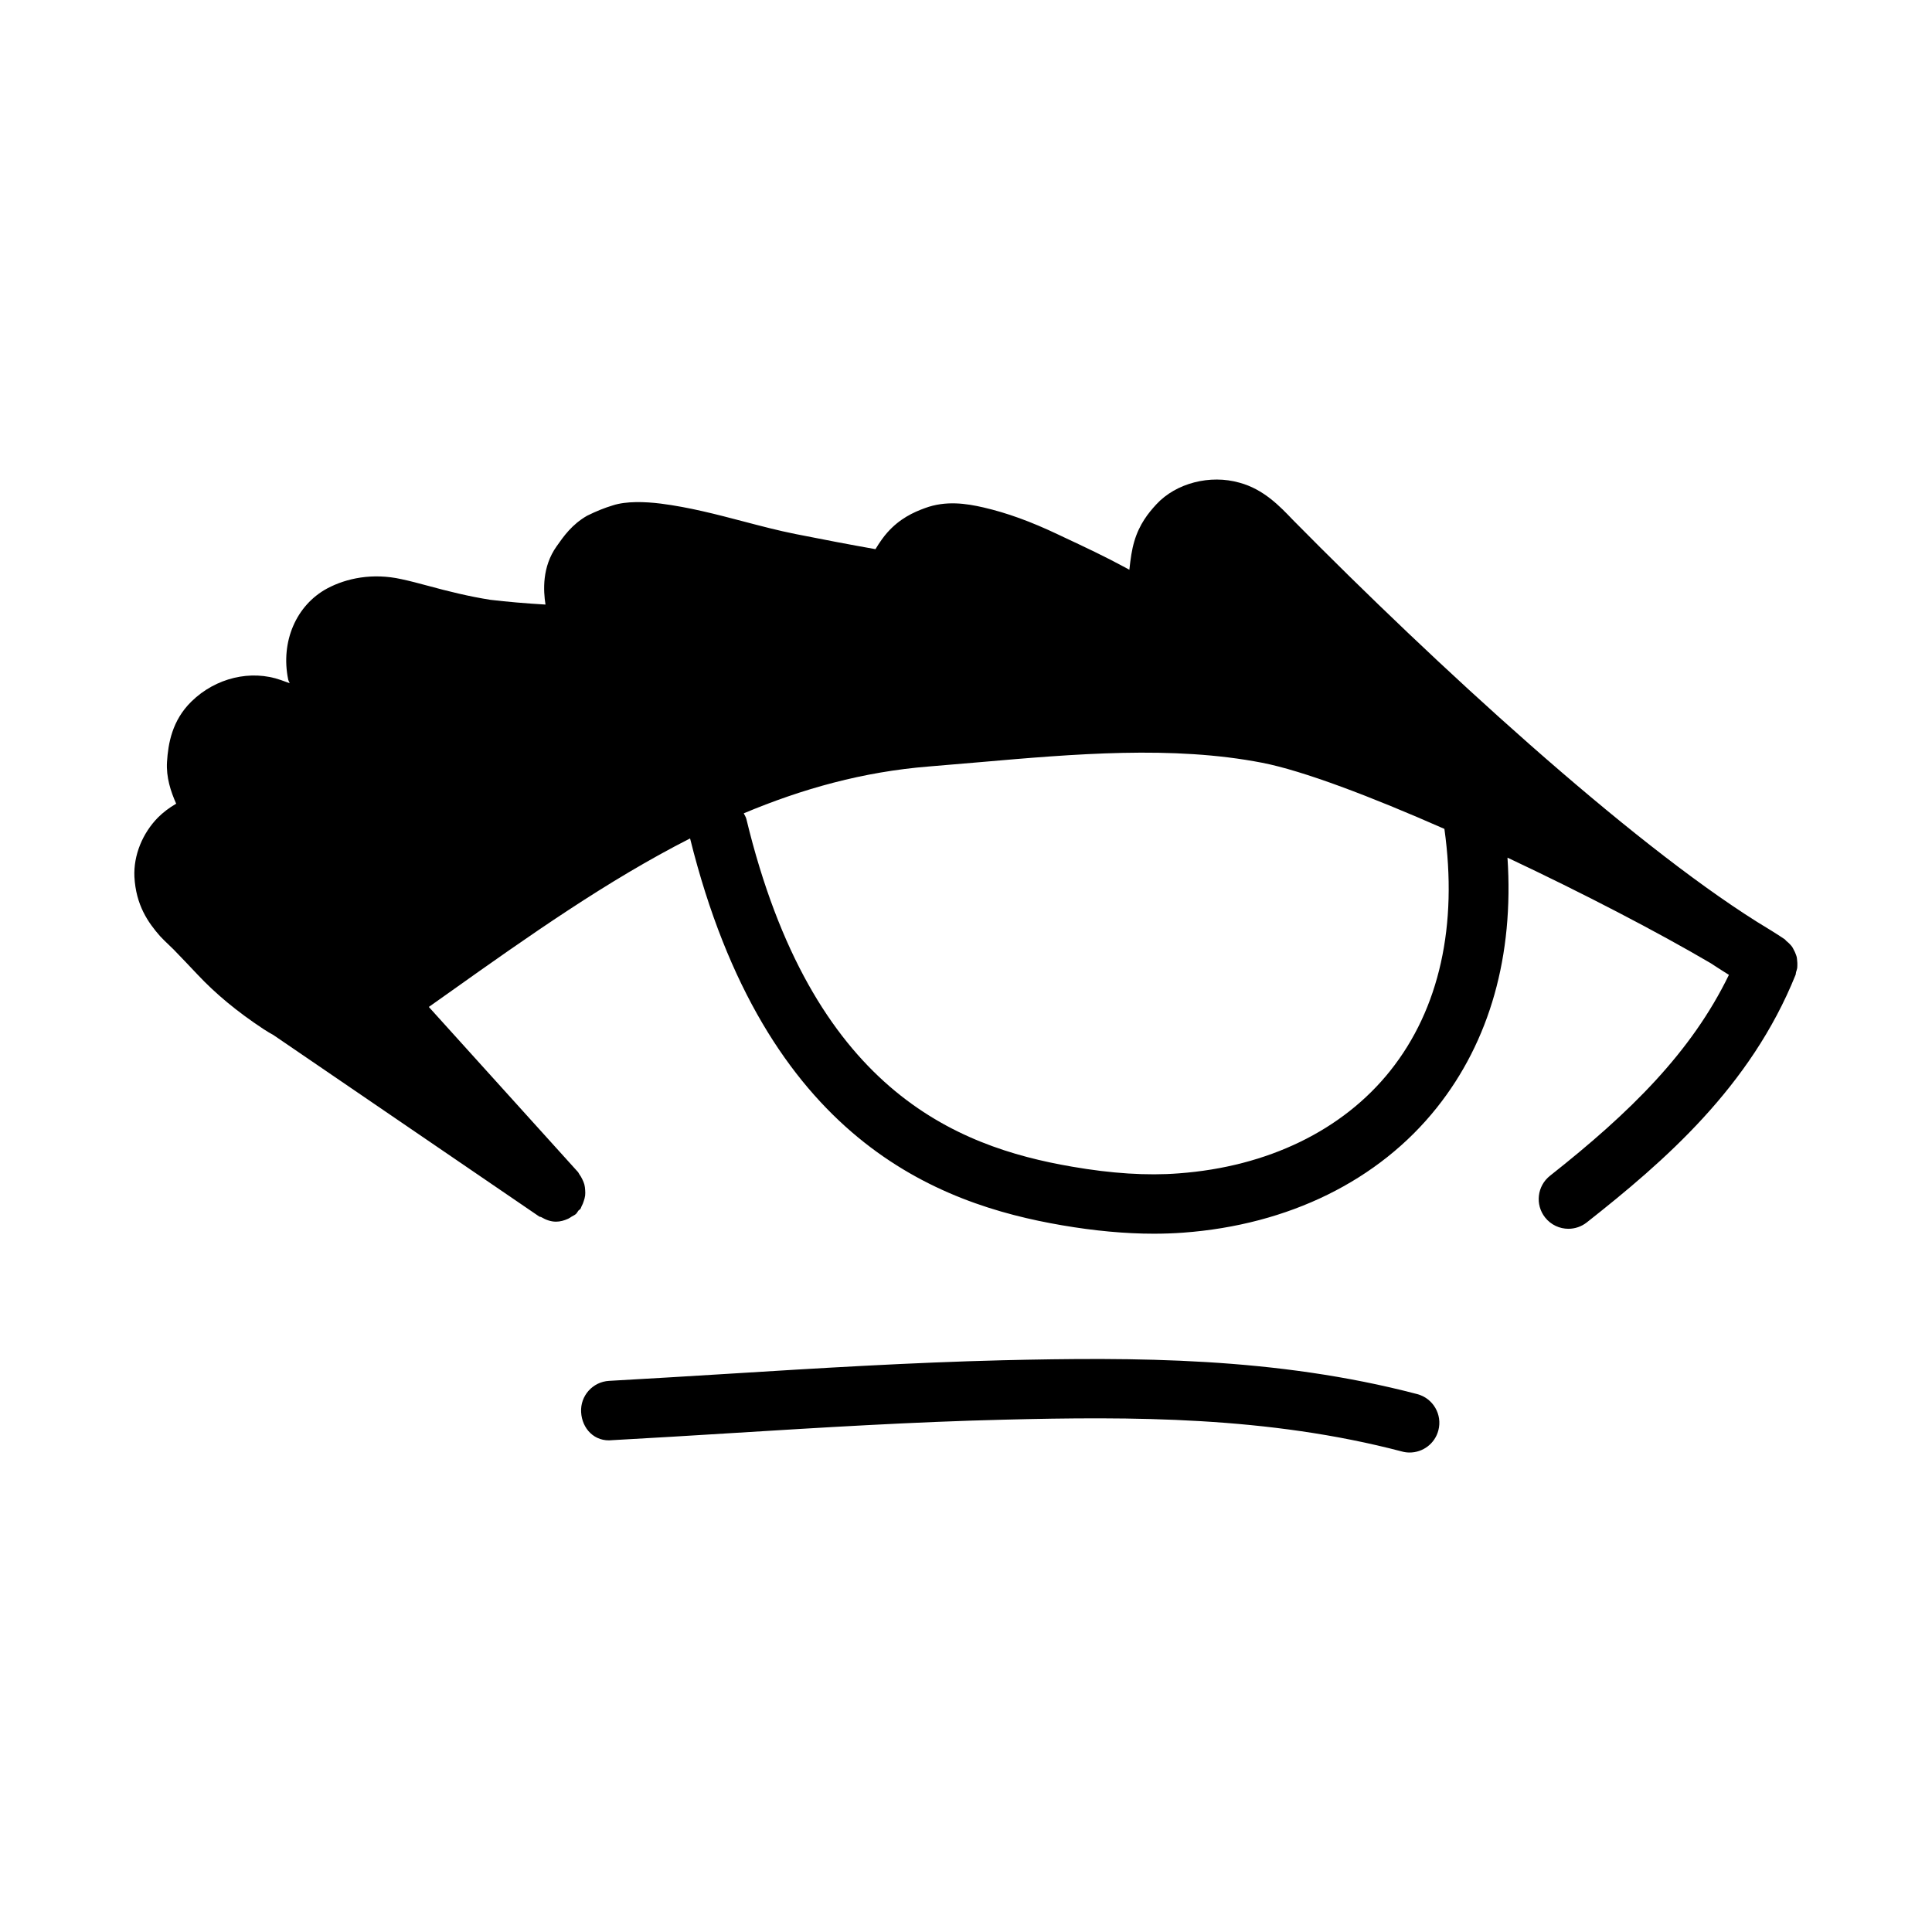 <?xml version="1.0" encoding="UTF-8"?>
<!-- Uploaded to: SVG Repo, www.svgrepo.com, Generator: SVG Repo Mixer Tools -->
<svg fill="#000000" width="800px" height="800px" version="1.1" viewBox="144 144 512 512" xmlns="http://www.w3.org/2000/svg">
 <g>
  <path d="m519.57 513.45c-37.594-9.855-74.969-9.793-109.99-8.965-24.277 0.602-48.832 2.106-72.586 3.582-10.516 0.645-21.047 1.293-31.566 1.875-4.336 0.23-7.672 3.953-7.426 8.289 0.23 4.336 3.519 7.965 8.289 7.426 10.562-0.57 21.109-1.23 31.672-1.875 23.617-1.461 48.016-2.969 72-3.551 33.949-0.859 70.035-0.906 105.61 8.441 0.676 0.184 1.336 0.262 2 0.262 3.488 0 6.688-2.336 7.609-5.875 1.109-4.195-1.398-8.5-5.609-9.609z"/>
  <path d="m188.76 394.42 1.23 1.184c2.137 2.199 4.258 4.438 6.352 6.656 4.766 5.074 10.441 9.809 17.527 14.484 0.945 0.613 1.816 1.137 2.539 1.516l70.492 48.129c0.164 0.109 0.363 0.066 0.535 0.164 1.219 0.715 2.527 1.203 3.91 1.203 1.117 0 2.203-0.312 3.234-0.785 0.328-0.148 0.598-0.359 0.902-0.551 0.375-0.238 0.793-0.383 1.137-0.691 0.289-0.262 0.422-0.605 0.664-0.898 0.168-0.199 0.418-0.281 0.566-0.5 0.129-0.191 0.148-0.418 0.258-0.617 0.262-0.461 0.438-0.926 0.598-1.422 0.156-0.484 0.301-0.953 0.359-1.449 0.062-0.496 0.043-0.973 0.008-1.469-0.035-0.512-0.082-0.996-0.211-1.488-0.125-0.469-0.32-0.895-0.531-1.34-0.234-0.492-0.484-0.949-0.824-1.391-0.129-0.172-0.172-0.379-0.32-0.539l-39.543-43.766 5.383-3.812c21.305-15.141 42.02-29.738 63.852-40.844 19.887 80.031 65.719 96.883 98.57 102.52 8.609 1.477 16.758 2.231 24.324 2.231 2.66 0 5.258-0.094 7.781-0.277 27.984-2.059 51.844-13.82 67.203-33.102 14.078-17.66 20.465-40.398 18.742-66.281 19.953 9.387 39.746 19.684 53.824 27.953 1.641 1.078 3.258 2.113 4.859 3.109-9.918 20.43-26.047 36.383-47.41 53.238-3.414 2.691-3.996 7.641-1.309 11.055 1.555 1.969 3.859 3 6.18 3 1.707 0 3.43-0.555 4.875-1.691 20.496-16.16 43.359-35.887 55.32-65.59 0.098-0.242 0.066-0.492 0.137-0.738 0.105-0.355 0.242-0.684 0.297-1.043 0.039-0.258 0.027-0.504 0.043-0.762 0.023-0.422-0.004-0.816-0.051-1.23-0.035-0.336-0.043-0.66-0.121-0.992-0.059-0.25-0.16-0.477-0.242-0.719-0.141-0.402-0.316-0.762-0.52-1.137-0.156-0.293-0.281-0.586-0.477-0.859-0.148-0.211-0.328-0.387-0.5-0.586-0.293-0.336-0.629-0.613-0.98-0.902-0.195-0.16-0.305-0.379-0.52-0.52-2.043-1.367-4.559-2.93-7.266-4.566-34.387-21.625-85-68-122.96-106.47-3.477-3.644-7.781-8.172-14.176-9.91-7.797-2.231-16.852 0.094-22.047 5.719-2.137 2.305-4.504 5.273-5.844 9.785-0.676 2.277-1 4.613-1.32 7.566l-1.031-0.57c-5.336-2.898-10.84-5.488-16.328-8.055l-1.508-0.715c-7.273-3.453-13.547-5.727-19.773-7.172-4.598-1.062-10.008-1.875-15.527 0.168-3.09 1.129-6.703 2.781-9.992 6.496-0.855 0.949-2.004 2.519-3.125 4.387-6.723-1.188-13.559-2.492-21.137-4-4.629-0.922-9.211-2.129-13.777-3.328-7.09-1.859-14.391-3.781-22.016-4.75-4.137-0.508-9.133-0.691-12.699 0.484-2.18 0.66-4.269 1.496-6.762 2.719-4.027 2.293-6.242 5.461-8.102 8.113-3.891 5.457-3.535 11.77-2.953 15.445-5.258-0.309-10.102-0.727-14.59-1.258-5.644-0.883-11.117-2.234-16.715-3.758-2.352-0.629-4.641-1.246-6.871-1.715-7.641-1.707-14.578-0.254-19.648 2.445-8.258 4.438-12.422 14.129-10.363 24.16 0.074 0.355 0.293 0.621 0.383 0.969-0.777-0.281-1.43-0.516-2.289-0.828-7.965-2.836-17.312-0.613-23.723 5.664-5.164 5.035-6.18 11.191-6.488 16.02-0.246 4.082 0.984 7.816 2.43 11.07-1.875 1.082-3.519 2.367-4.781 3.621-4.184 4.242-6.535 10.094-6.289 15.73 0.398 7.519 3.609 12.125 6.809 15.762 0.738 0.797 1.539 1.566 2.336 2.32zm323.68 33.332c-12.594 15.805-32.504 25.461-56.059 27.199-8.379 0.66-17.883 0.031-28.258-1.77-31.117-5.336-69.035-20.633-86.332-92.148-0.137-0.555-0.453-0.996-0.691-1.492 15.465-6.496 31.633-11.031 49.141-12.422l13.16-1.113c25.262-2.199 51.398-4.473 75.105 0.137 10.871 2.117 28.836 8.953 48.277 17.523 3.574 25.539-1.289 47.703-14.344 64.086z"/>
 </g>
</svg>